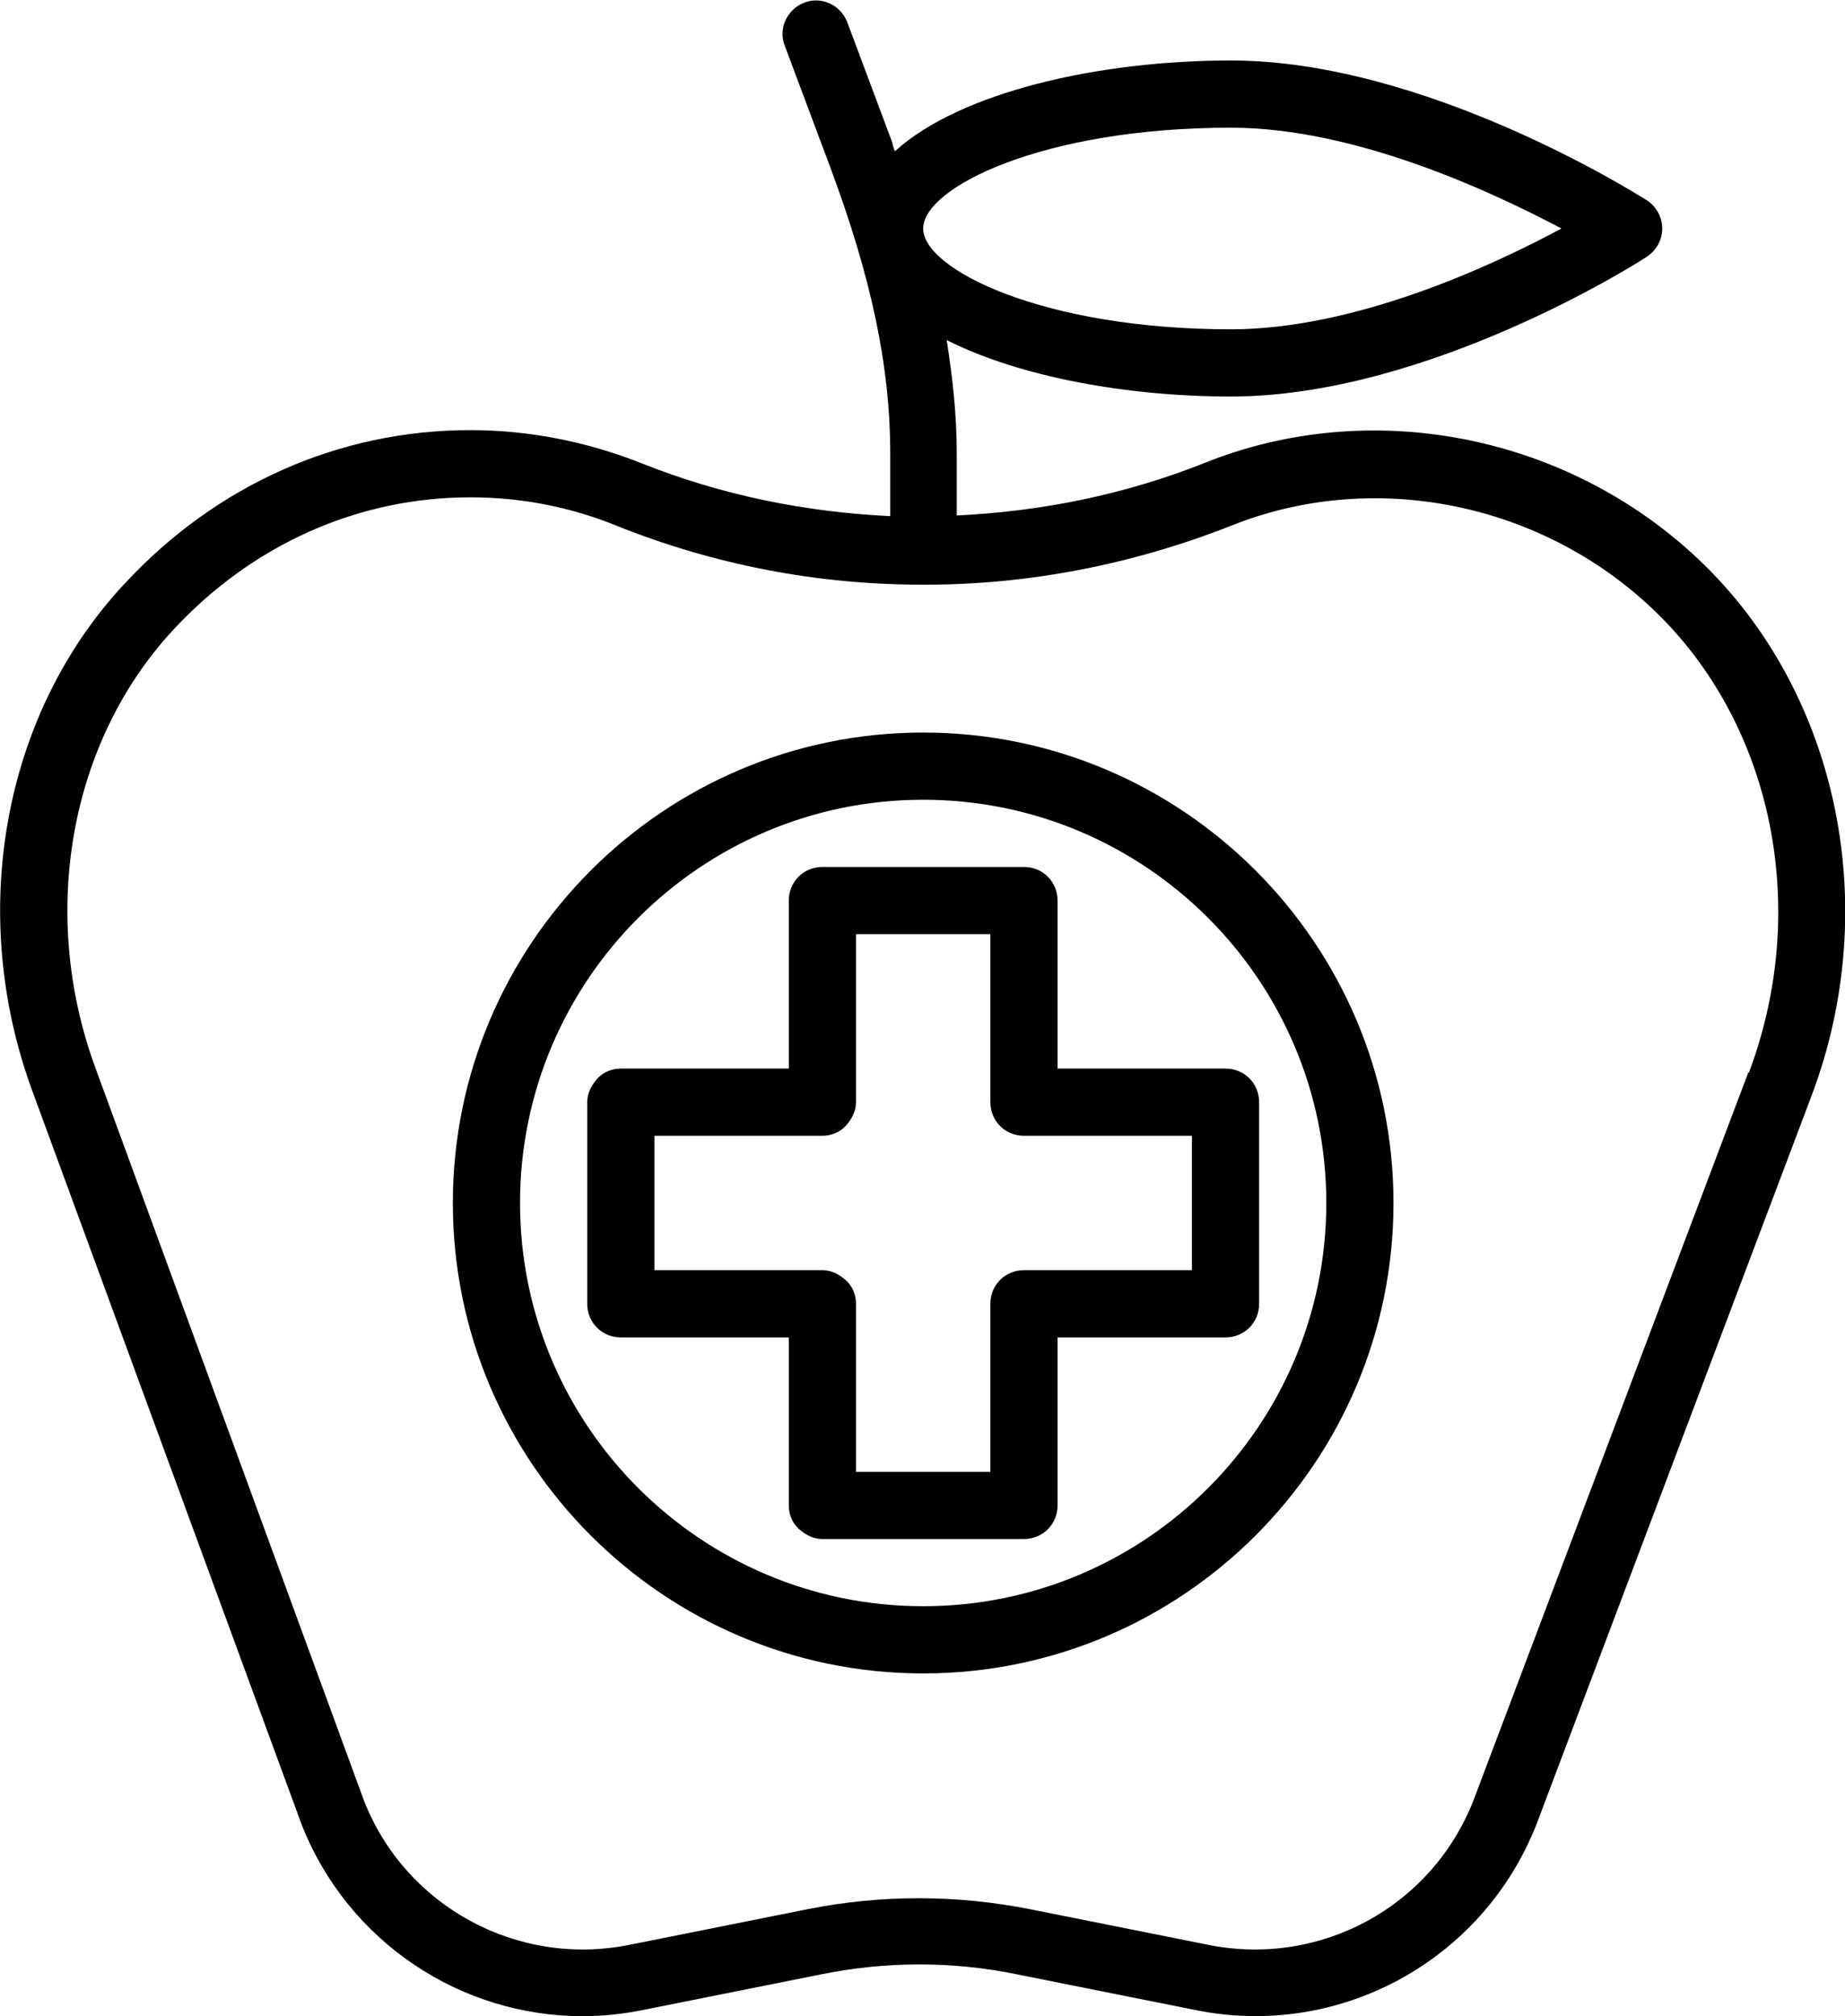 <?xml version="1.0" encoding="UTF-8"?>
<svg id="Layer_1" data-name="Layer 1" xmlns="http://www.w3.org/2000/svg" viewBox="0 0 27.46 30">
  <path d="M25.18,8.23c-1.97-1.79-4.82-2.31-7.23-1.35-1.2.48-2.45.73-3.71.79v-.92c0-.56-.06-1.12-.15-1.69,1.09.55,2.69.84,4.23.84,2.92,0,6.06-1.99,6.19-2.08.14-.09.23-.25.23-.42s-.09-.33-.23-.42c-.13-.08-3.28-2.08-6.19-2.08-1.97,0-4.03.47-5,1.35-.02-.04-.03-.08-.04-.13l-.67-1.79c-.1-.26-.39-.39-.64-.29-.26.1-.39.39-.29.64l.67,1.79c.62,1.66.9,2.98.9,4.29v.92c-1.26-.06-2.51-.31-3.71-.79-.81-.32-1.67-.49-2.54-.49-1.95,0-3.78.81-5.15,2.29C.04,10.63-.49,13.59.48,16.23l4.01,10.92c.69,1.75,2.37,2.85,4.18,2.85.29,0,.59-.03.89-.09l2.65-.53c.98-.2,1.97-.2,2.94,0l2.65.53c2.13.43,4.27-.73,5.07-2.77l4.09-10.83c1.09-2.88.37-6.13-1.78-8.08ZM18.32,1.9c1.84,0,3.86.94,4.92,1.5-1.06.57-3.08,1.5-4.92,1.5-2.79,0-4.58-.89-4.58-1.5s1.78-1.5,4.58-1.5ZM26.02,15.96l-4.09,10.83c-.62,1.58-2.27,2.48-3.94,2.15l-2.65-.53c-1.11-.22-2.23-.22-3.33,0l-2.65.53c-1.66.33-3.32-.57-3.94-2.14L1.42,15.89c-.84-2.29-.39-4.85,1.16-6.52,1.18-1.27,2.75-1.97,4.42-1.97.75,0,1.48.14,2.17.42,1.47.59,3.01.88,4.56.88,0,0,.02,0,.02,0s.02,0,.02,0c1.54,0,3.09-.3,4.56-.88,2.05-.82,4.49-.38,6.18,1.16,1.85,1.68,2.46,4.48,1.52,6.98Z"/>
  <path d="M15.74,13.4c0-.28-.22-.5-.5-.5h-3c-.28,0-.5.22-.5.5v2.5h-2.5c-.13,0-.26.05-.35.15s-.15.22-.15.35v3c0,.28.22.5.5.5h2.5v2.5c0,.13.05.26.15.35s.22.15.35.15h3c.28,0,.5-.22.5-.5v-2.5h2.5c.28,0,.5-.22.5-.5v-3c0-.28-.22-.5-.5-.5h-2.5v-2.5ZM17.74,16.9v2h-2.5c-.28,0-.5.22-.5.5v2.5h-2v-2.5c0-.13-.05-.26-.15-.35s-.22-.15-.35-.15h-2.5v-2h2.5c.13,0,.26-.05.35-.15s.15-.22.15-.35v-2.5h2v2.5c0,.28.22.5.5.5h2.5Z"/>
  <path d="M13.74,10.9c-3.86,0-7,3.14-7,7s3.14,7,7,7,7-3.14,7-7-3.14-7-7-7ZM13.74,23.9c-3.31,0-6-2.69-6-6s2.69-6,6-6,6,2.69,6,6-2.69,6-6,6Z"/>
</svg>